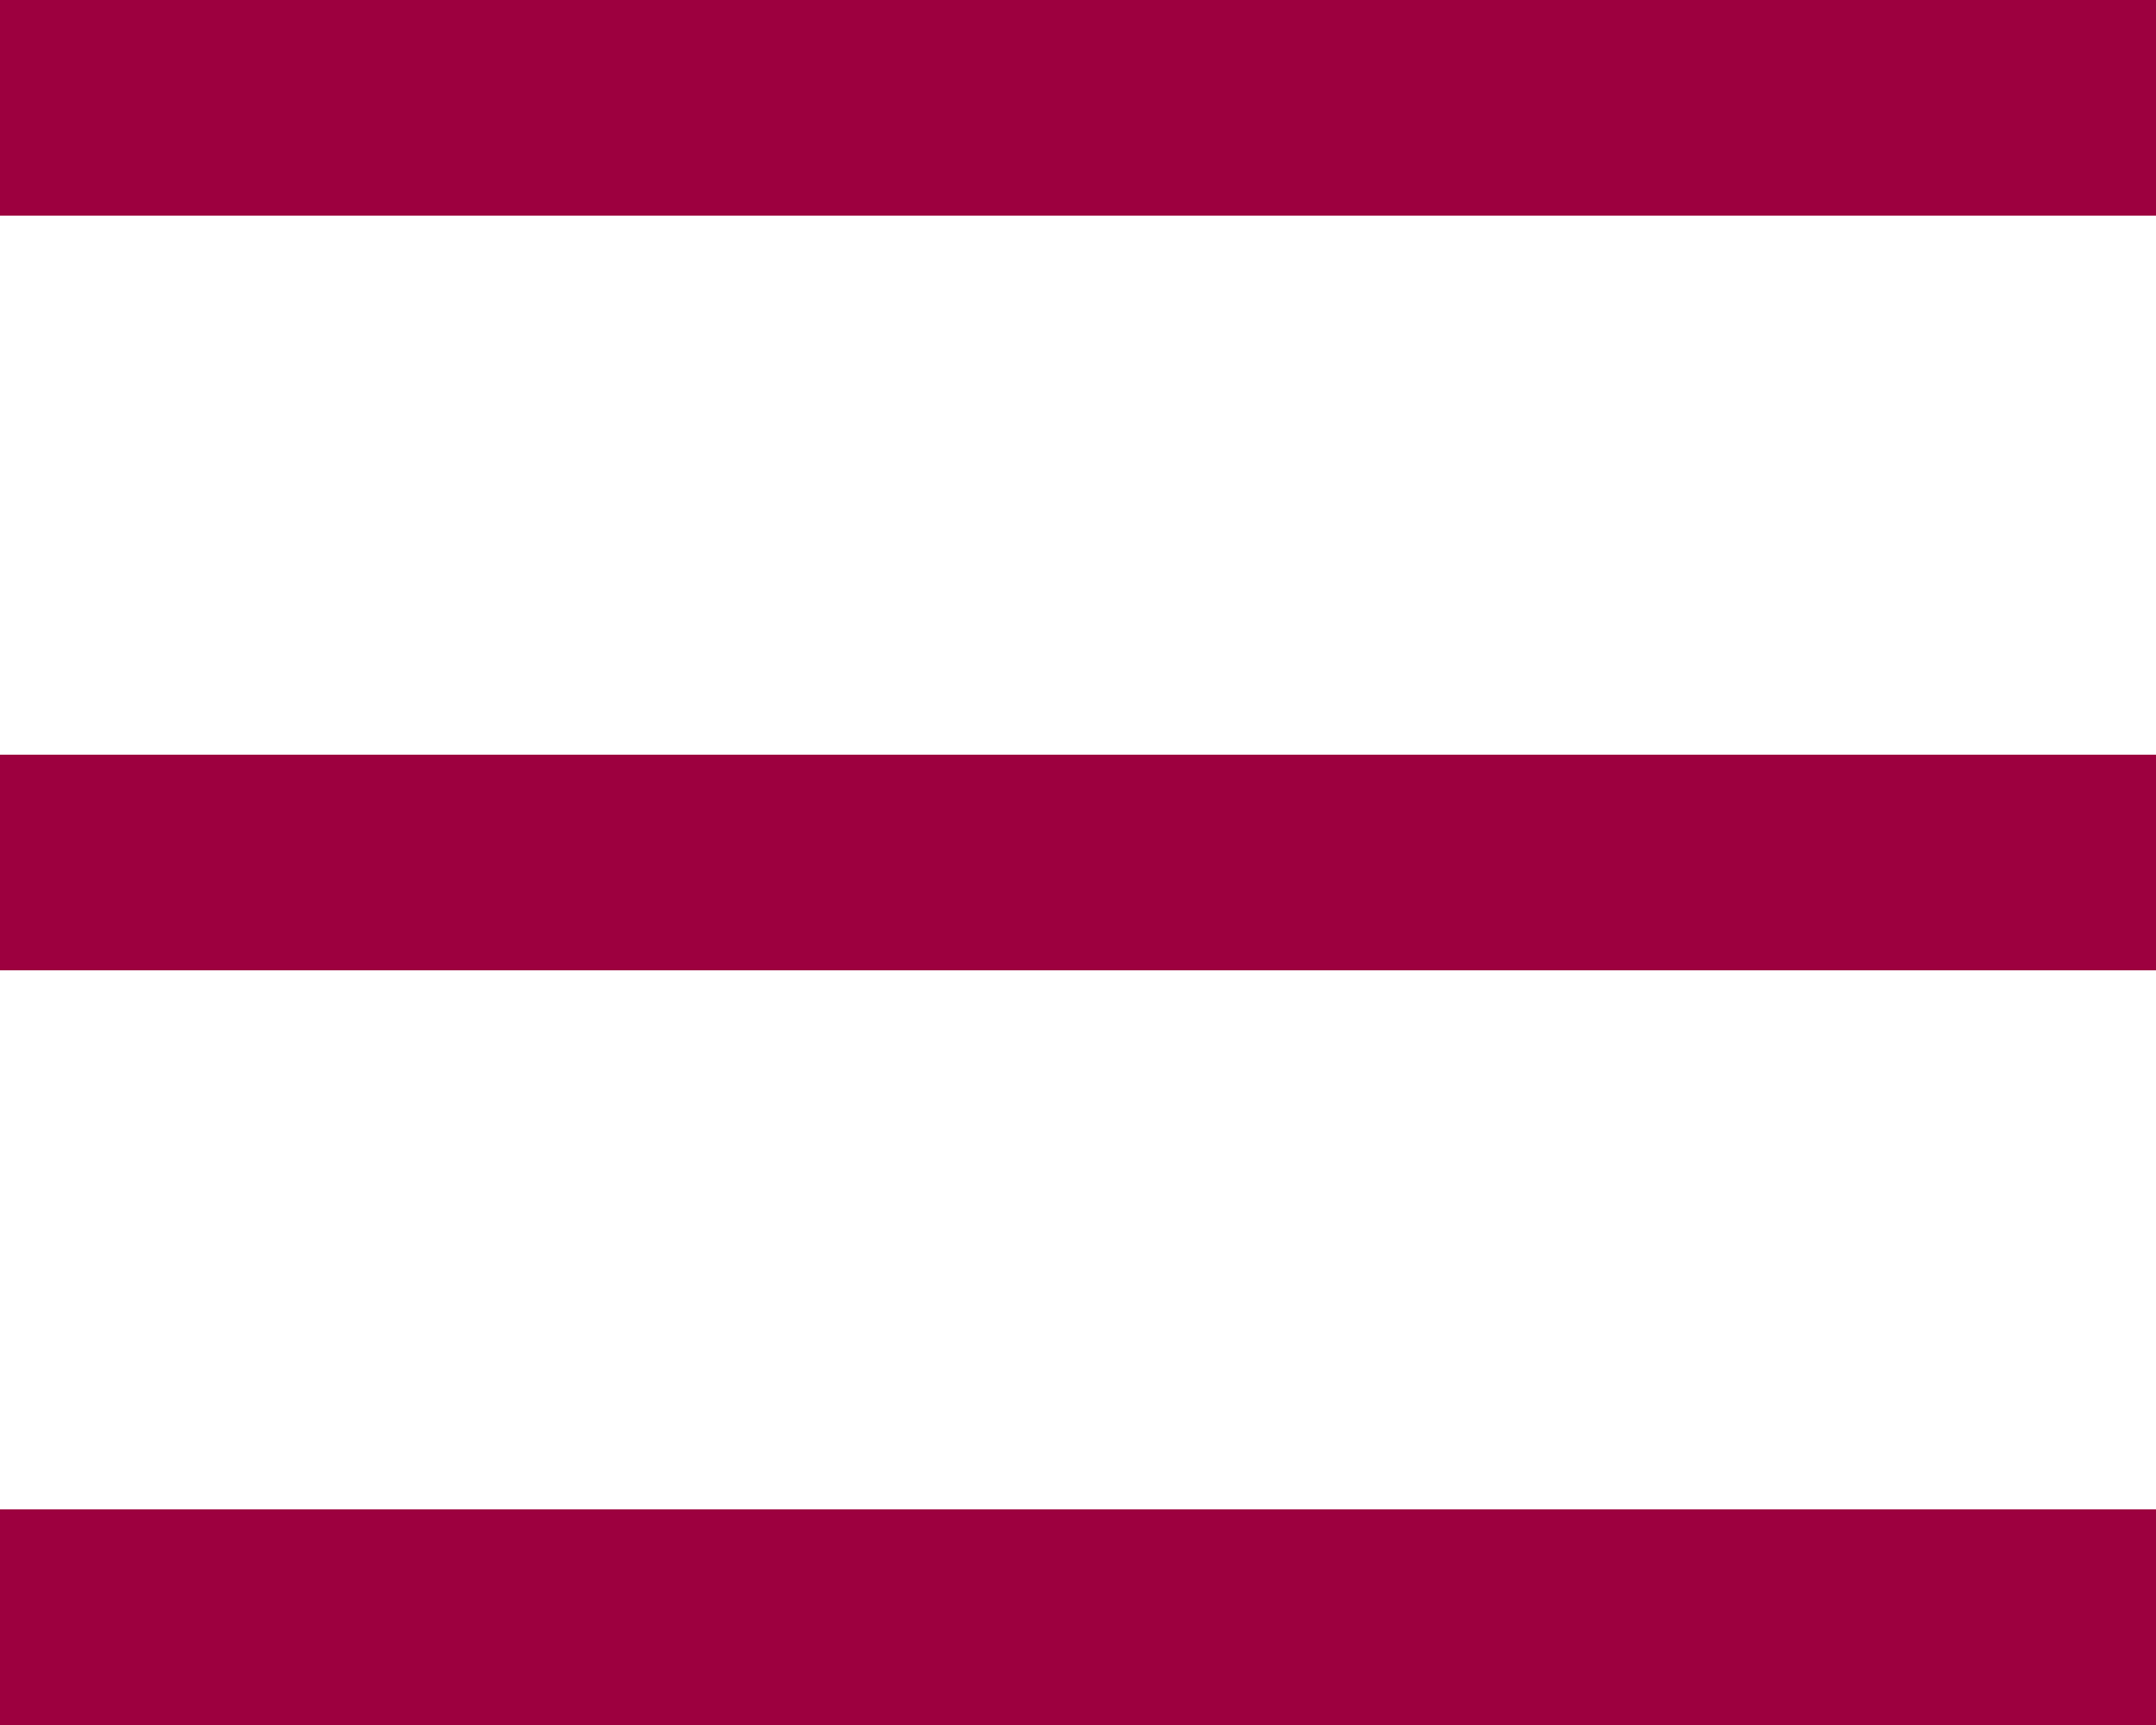 <svg width="40" height="32" viewBox="0 0 40 32" fill="none" xmlns="http://www.w3.org/2000/svg">
<path d="M0 0H40V4H0V0Z" fill="#9D003F"/>
<path d="M0 14H40V18H0V14Z" fill="#9D003F"/>
<path d="M0 28H40V32H0V28Z" fill="#9D003F"/>
</svg>
